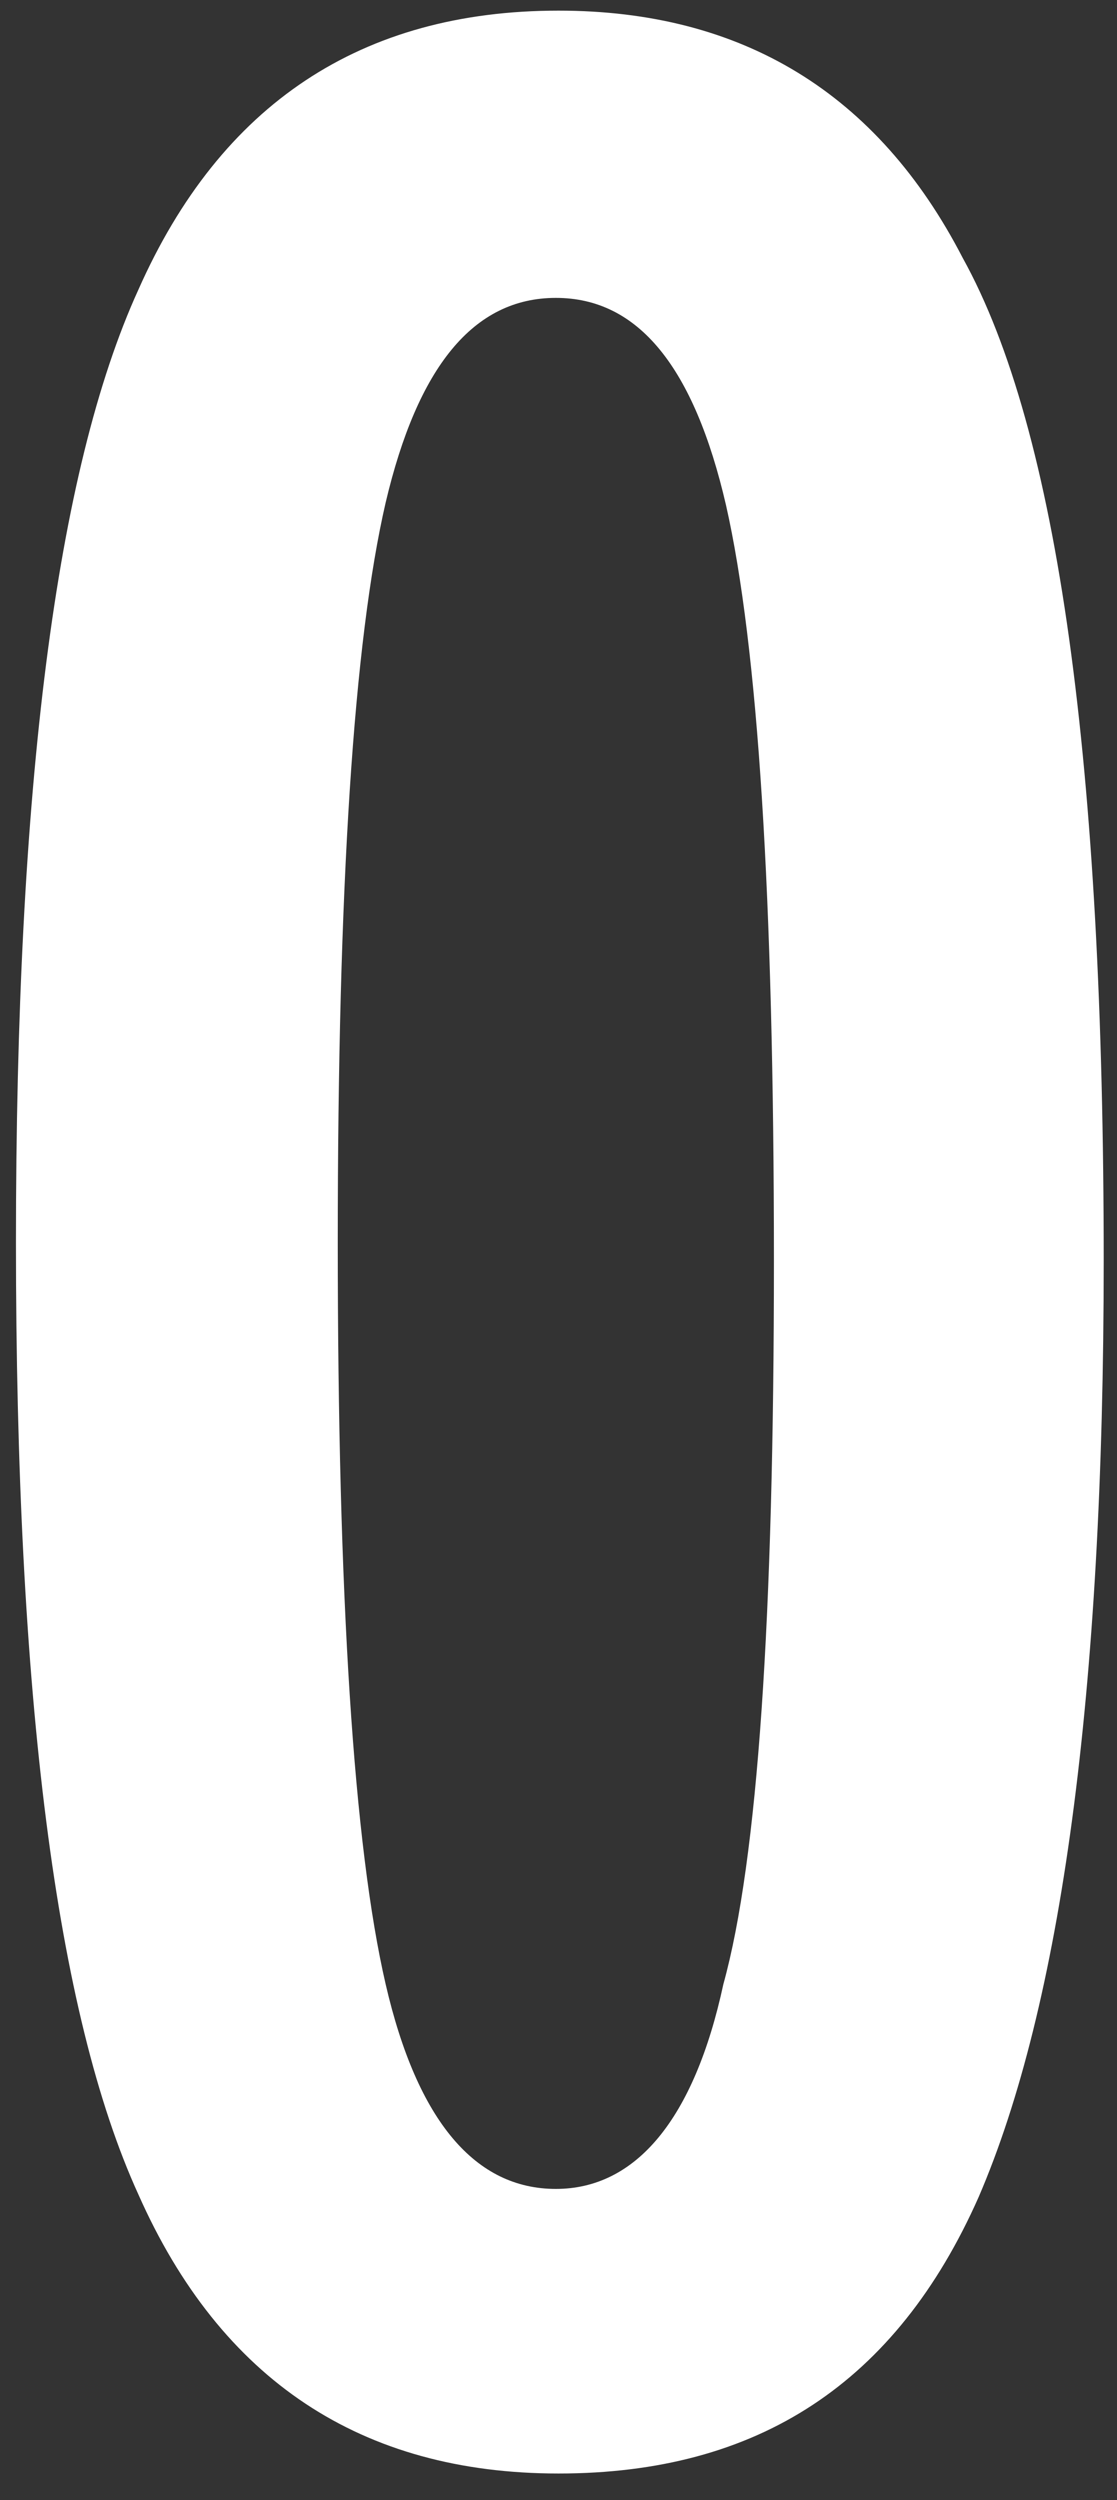 <?xml version="1.0" encoding="utf-8"?>
<!-- Generator: Adobe Illustrator 27.9.4, SVG Export Plug-In . SVG Version: 9.03 Build 54784)  -->
<svg version="1.1" id="number" xmlns="http://www.w3.org/2000/svg" xmlns:xlink="http://www.w3.org/1999/xlink" x="0px" y="0px"
	 viewBox="0 0 42 94" enable-background="new 0 0 42 94" xml:space="preserve">
<rect x="0" y="0" width="42" height="94" fill="#333333" stroke="none"/>
<path id="_x30_" fill="#FFFFFF" d="M41.5,47.4c0,16.3-1.6,28-4.7,35.2C33.7,89.6,28.5,93,21,93c-7.4,0-12.7-3.5-15.8-10.5
	c-3.1-6.8-4.6-18.7-4.6-35.8s1.5-29,4.6-35.8C8.3,3.9,13.6,0.4,21,0.4c6.9,0,12,3.1,15.2,9.3C39.8,16.2,41.5,28.8,41.5,47.4z
	 M29.1,47.4c0-13.7-0.6-23.1-1.8-28.4c-1.2-5.2-3.3-7.8-6.4-7.8s-5.2,2.6-6.4,7.7c-1.2,5.2-1.8,14.4-1.8,27.8s0.6,22.7,1.8,27.9
	s3.4,7.7,6.4,7.7s5.2-2.6,6.3-7.7C28.5,69.9,29.1,60.8,29.1,47.4z"/>
</svg>
